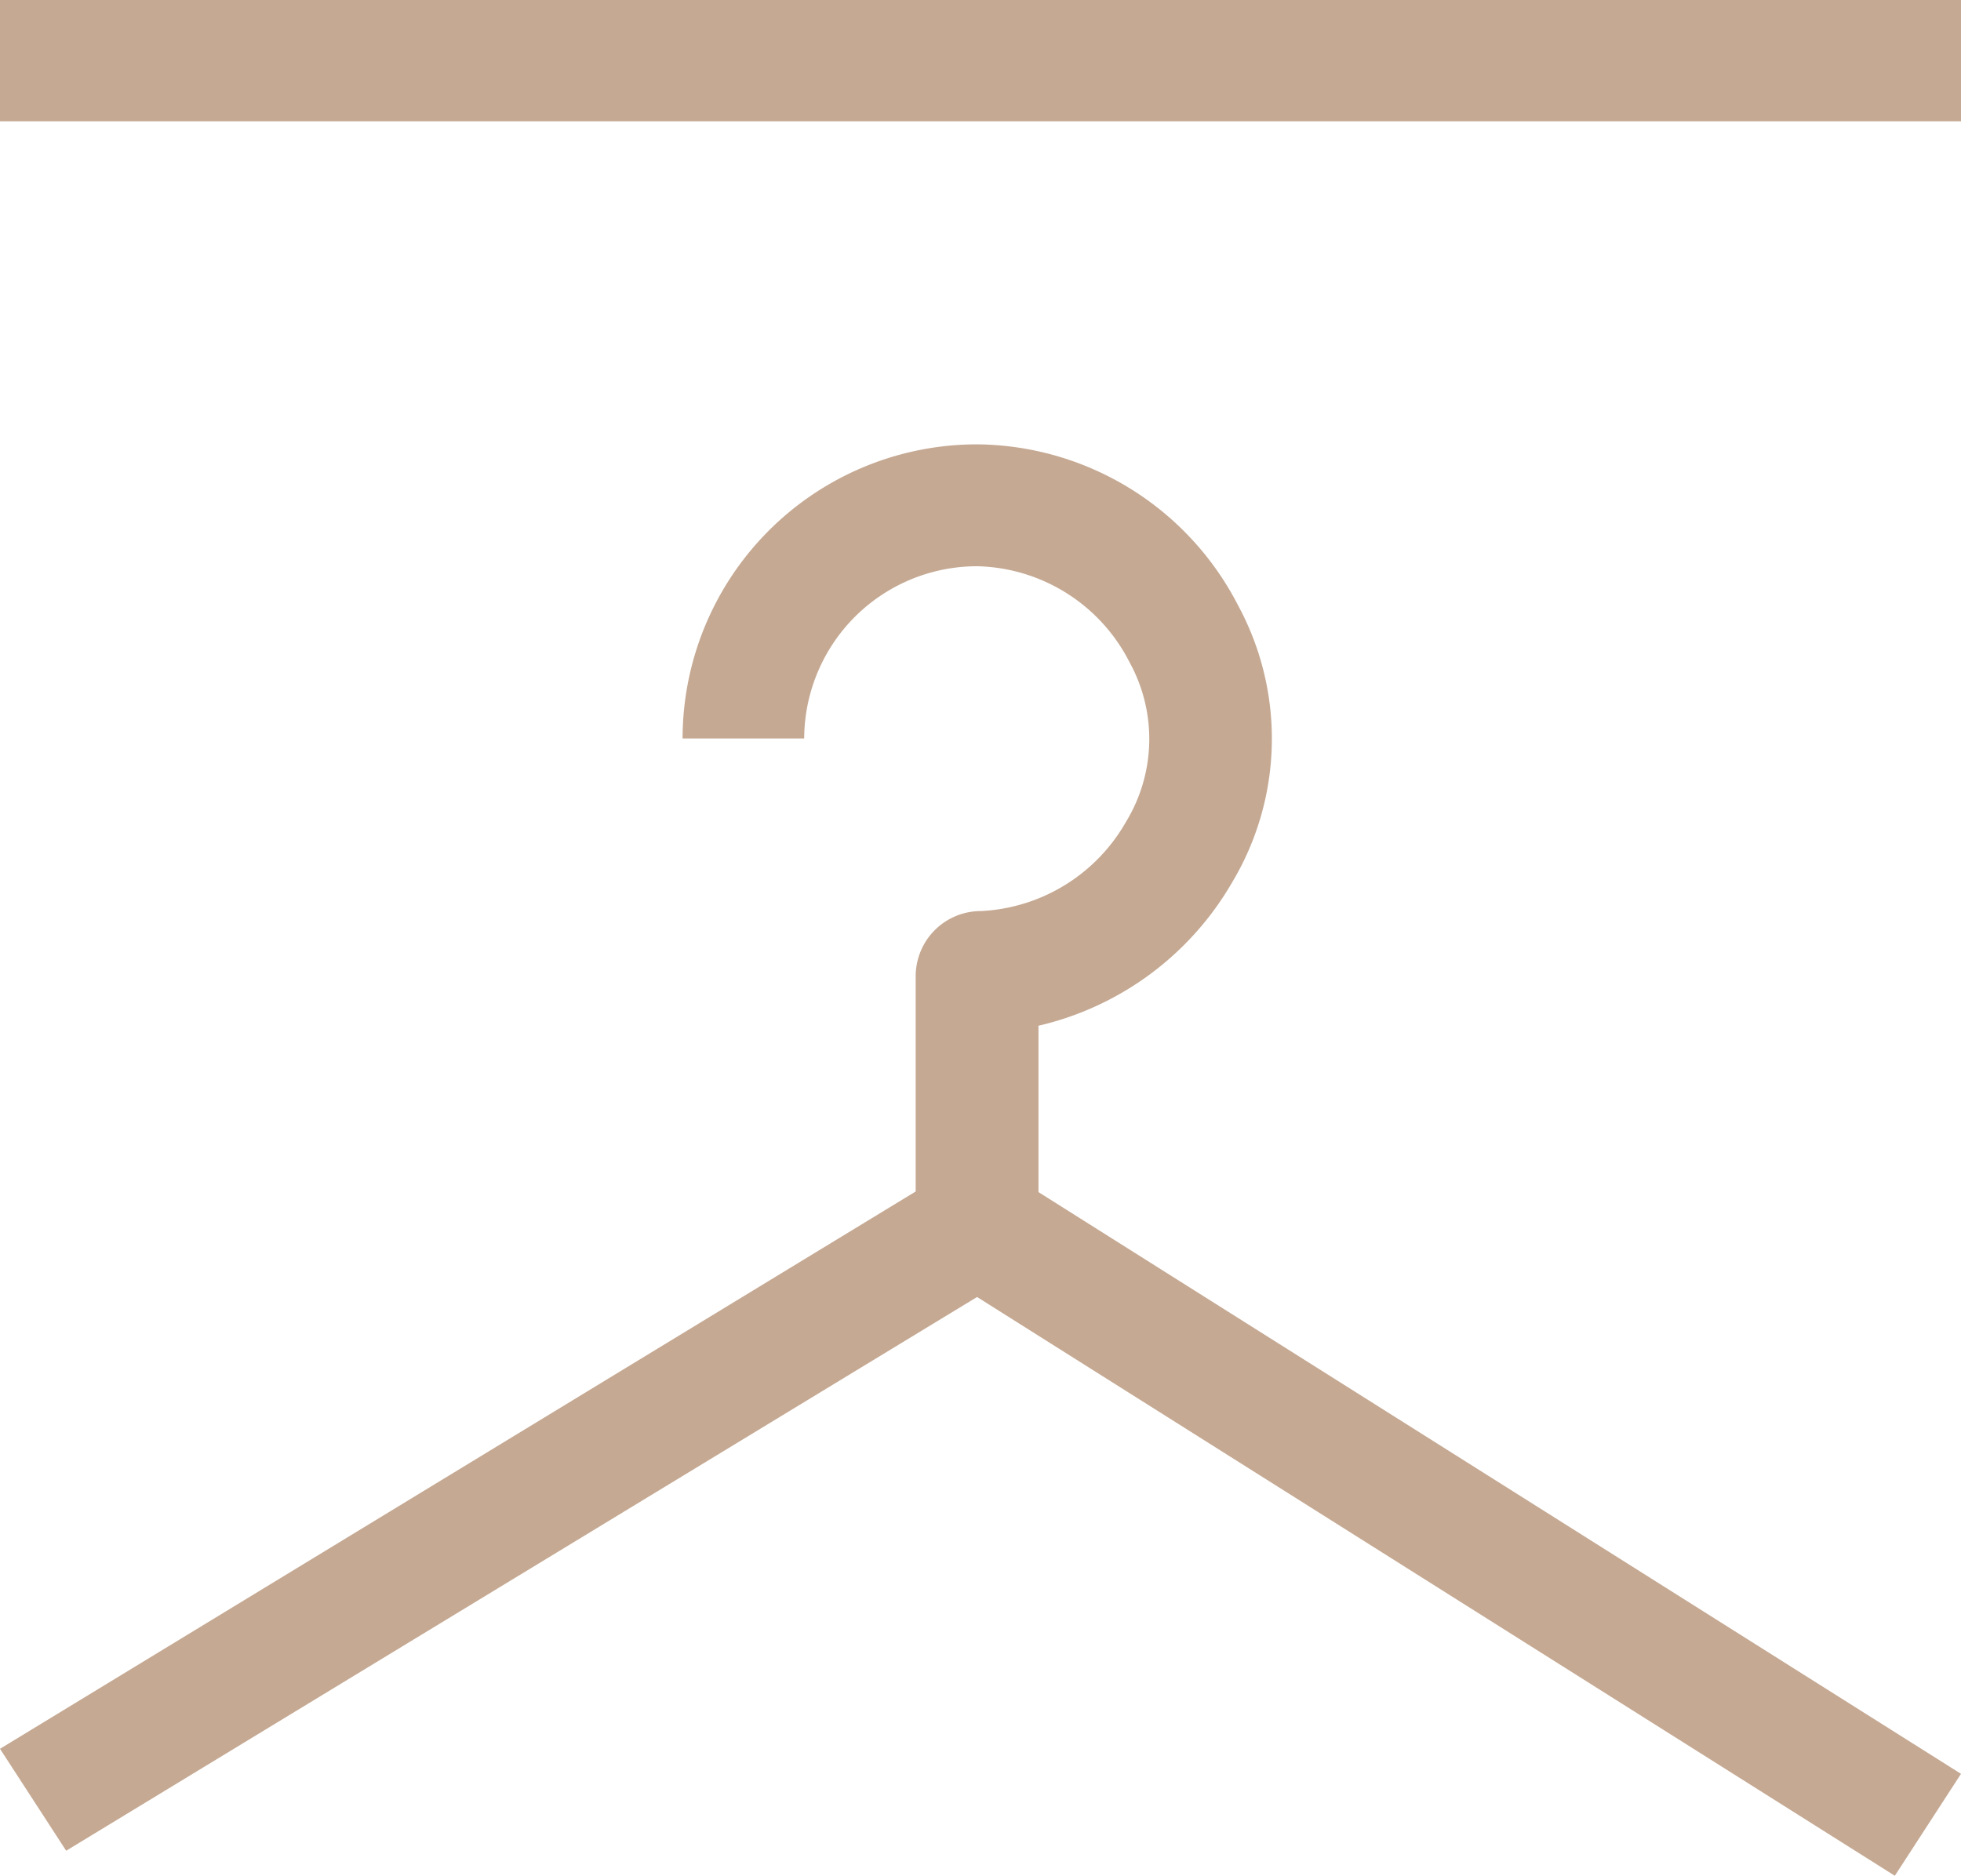 <svg id="Layer_1" data-name="Layer 1" xmlns="http://www.w3.org/2000/svg" viewBox="0 0 65.79 62.94"><defs><style>.cls-1{fill:#c5a993;}</style></defs><title>KO_ikonas_garderobe</title><rect class="cls-1" width="65.79" height="4.07"/><path class="cls-1" d="M46.93,34.42a10.16,10.16,0,0,0,6.5-4.8,9.39,9.39,0,0,0,.21-9.3,9.94,9.94,0,0,0-8.74-5.41h0A9.88,9.88,0,0,0,35,24.78h4.08A5.8,5.8,0,0,1,44.9,19h0A5.88,5.88,0,0,1,50,22.23a5.34,5.34,0,0,1-.12,5.34,5.93,5.93,0,0,1-4.87,3,2.19,2.19,0,0,0-1.8.94,2.21,2.21,0,0,0-.39,1.29q0,3.59,0,7.18L12.1,58.68l2.22,3.42L44.88,43.52,75.67,62.94l2.22-3.42L46.94,40q0-2.79,0-5.57" transform="translate(-12.1)"/></svg>